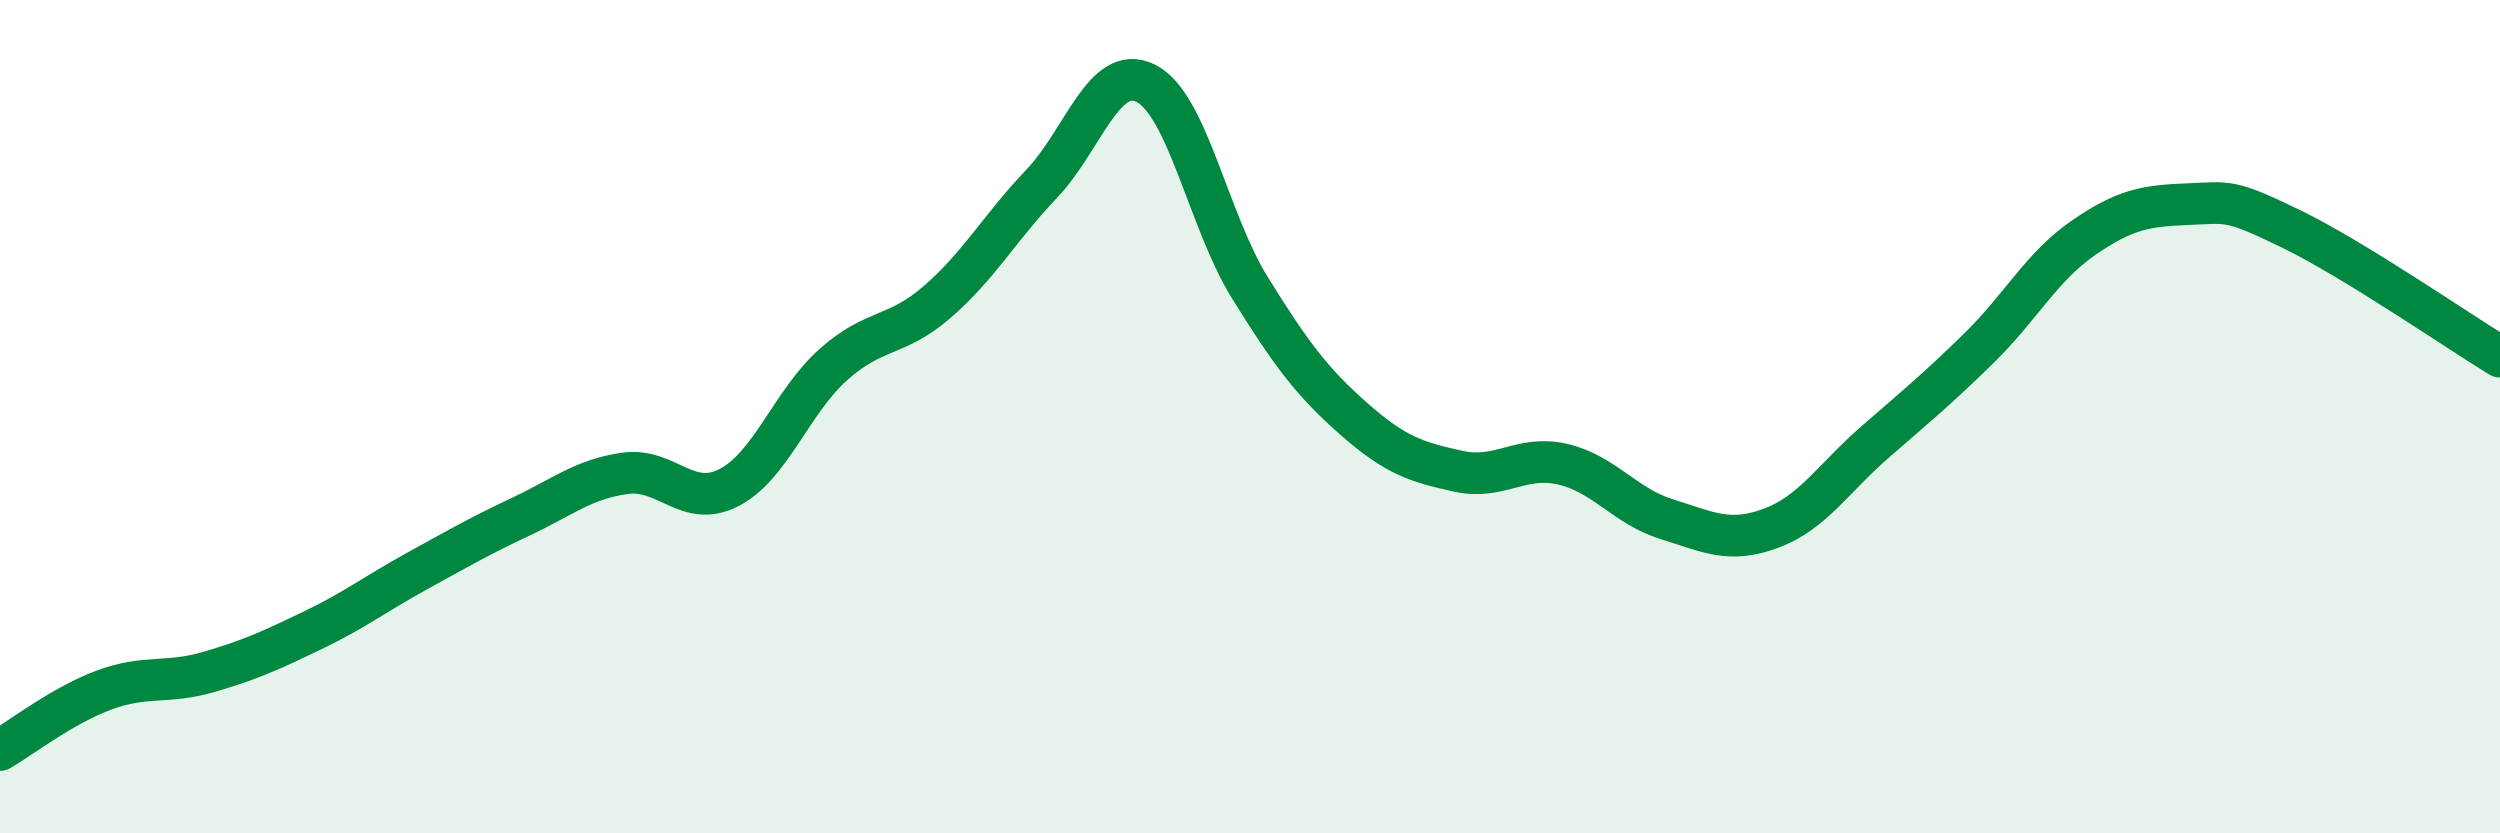 
    <svg width="60" height="20" viewBox="0 0 60 20" xmlns="http://www.w3.org/2000/svg">
      <path
        d="M 0,18 C 0.5,17.71 1.5,16.93 2.5,16.56 C 3.5,16.19 4,16.42 5,16.13 C 6,15.84 6.5,15.61 7.5,15.13 C 8.5,14.65 9,14.26 10,13.71 C 11,13.16 11.5,12.87 12.5,12.4 C 13.5,11.93 14,11.5 15,11.36 C 16,11.22 16.5,12.22 17.5,11.7 C 18.5,11.18 19,9.64 20,8.75 C 21,7.86 21.5,8.11 22.5,7.24 C 23.5,6.37 24,5.46 25,4.41 C 26,3.36 26.5,1.5 27.5,2 C 28.5,2.5 29,5.3 30,6.91 C 31,8.52 31.5,9.18 32.5,10.06 C 33.5,10.94 34,11.09 35,11.31 C 36,11.53 36.5,10.91 37.5,11.14 C 38.5,11.37 39,12.15 40,12.46 C 41,12.77 41.5,13.05 42.5,12.68 C 43.5,12.31 44,11.48 45,10.61 C 46,9.74 46.5,9.33 47.5,8.35 C 48.5,7.37 49,6.4 50,5.71 C 51,5.02 51.5,4.94 52.5,4.9 C 53.5,4.86 53.5,4.77 55,5.5 C 56.5,6.23 59,7.95 60,8.56L60 20L0 20Z"
        fill="#008740"
        opacity="0.1"
        stroke-linecap="round"
        stroke-linejoin="round"
      />
      <path
        d="M 0,18 C 0.5,17.71 1.5,16.93 2.5,16.56 C 3.5,16.19 4,16.42 5,16.13 C 6,15.84 6.5,15.61 7.5,15.13 C 8.5,14.65 9,14.26 10,13.71 C 11,13.16 11.5,12.87 12.5,12.4 C 13.5,11.93 14,11.5 15,11.36 C 16,11.22 16.5,12.22 17.5,11.7 C 18.5,11.18 19,9.64 20,8.75 C 21,7.86 21.5,8.11 22.5,7.24 C 23.5,6.37 24,5.46 25,4.41 C 26,3.36 26.5,1.5 27.5,2 C 28.5,2.5 29,5.3 30,6.91 C 31,8.52 31.5,9.18 32.5,10.06 C 33.5,10.94 34,11.09 35,11.31 C 36,11.53 36.5,10.91 37.5,11.14 C 38.5,11.37 39,12.15 40,12.46 C 41,12.77 41.5,13.05 42.5,12.68 C 43.5,12.31 44,11.48 45,10.61 C 46,9.74 46.5,9.33 47.5,8.35 C 48.5,7.37 49,6.4 50,5.71 C 51,5.02 51.5,4.94 52.5,4.9 C 53.5,4.86 53.5,4.77 55,5.5 C 56.5,6.23 59,7.95 60,8.56"
        stroke="#008740"
        stroke-width="1"
        fill="none"
        stroke-linecap="round"
        stroke-linejoin="round"
      />
    </svg>
  